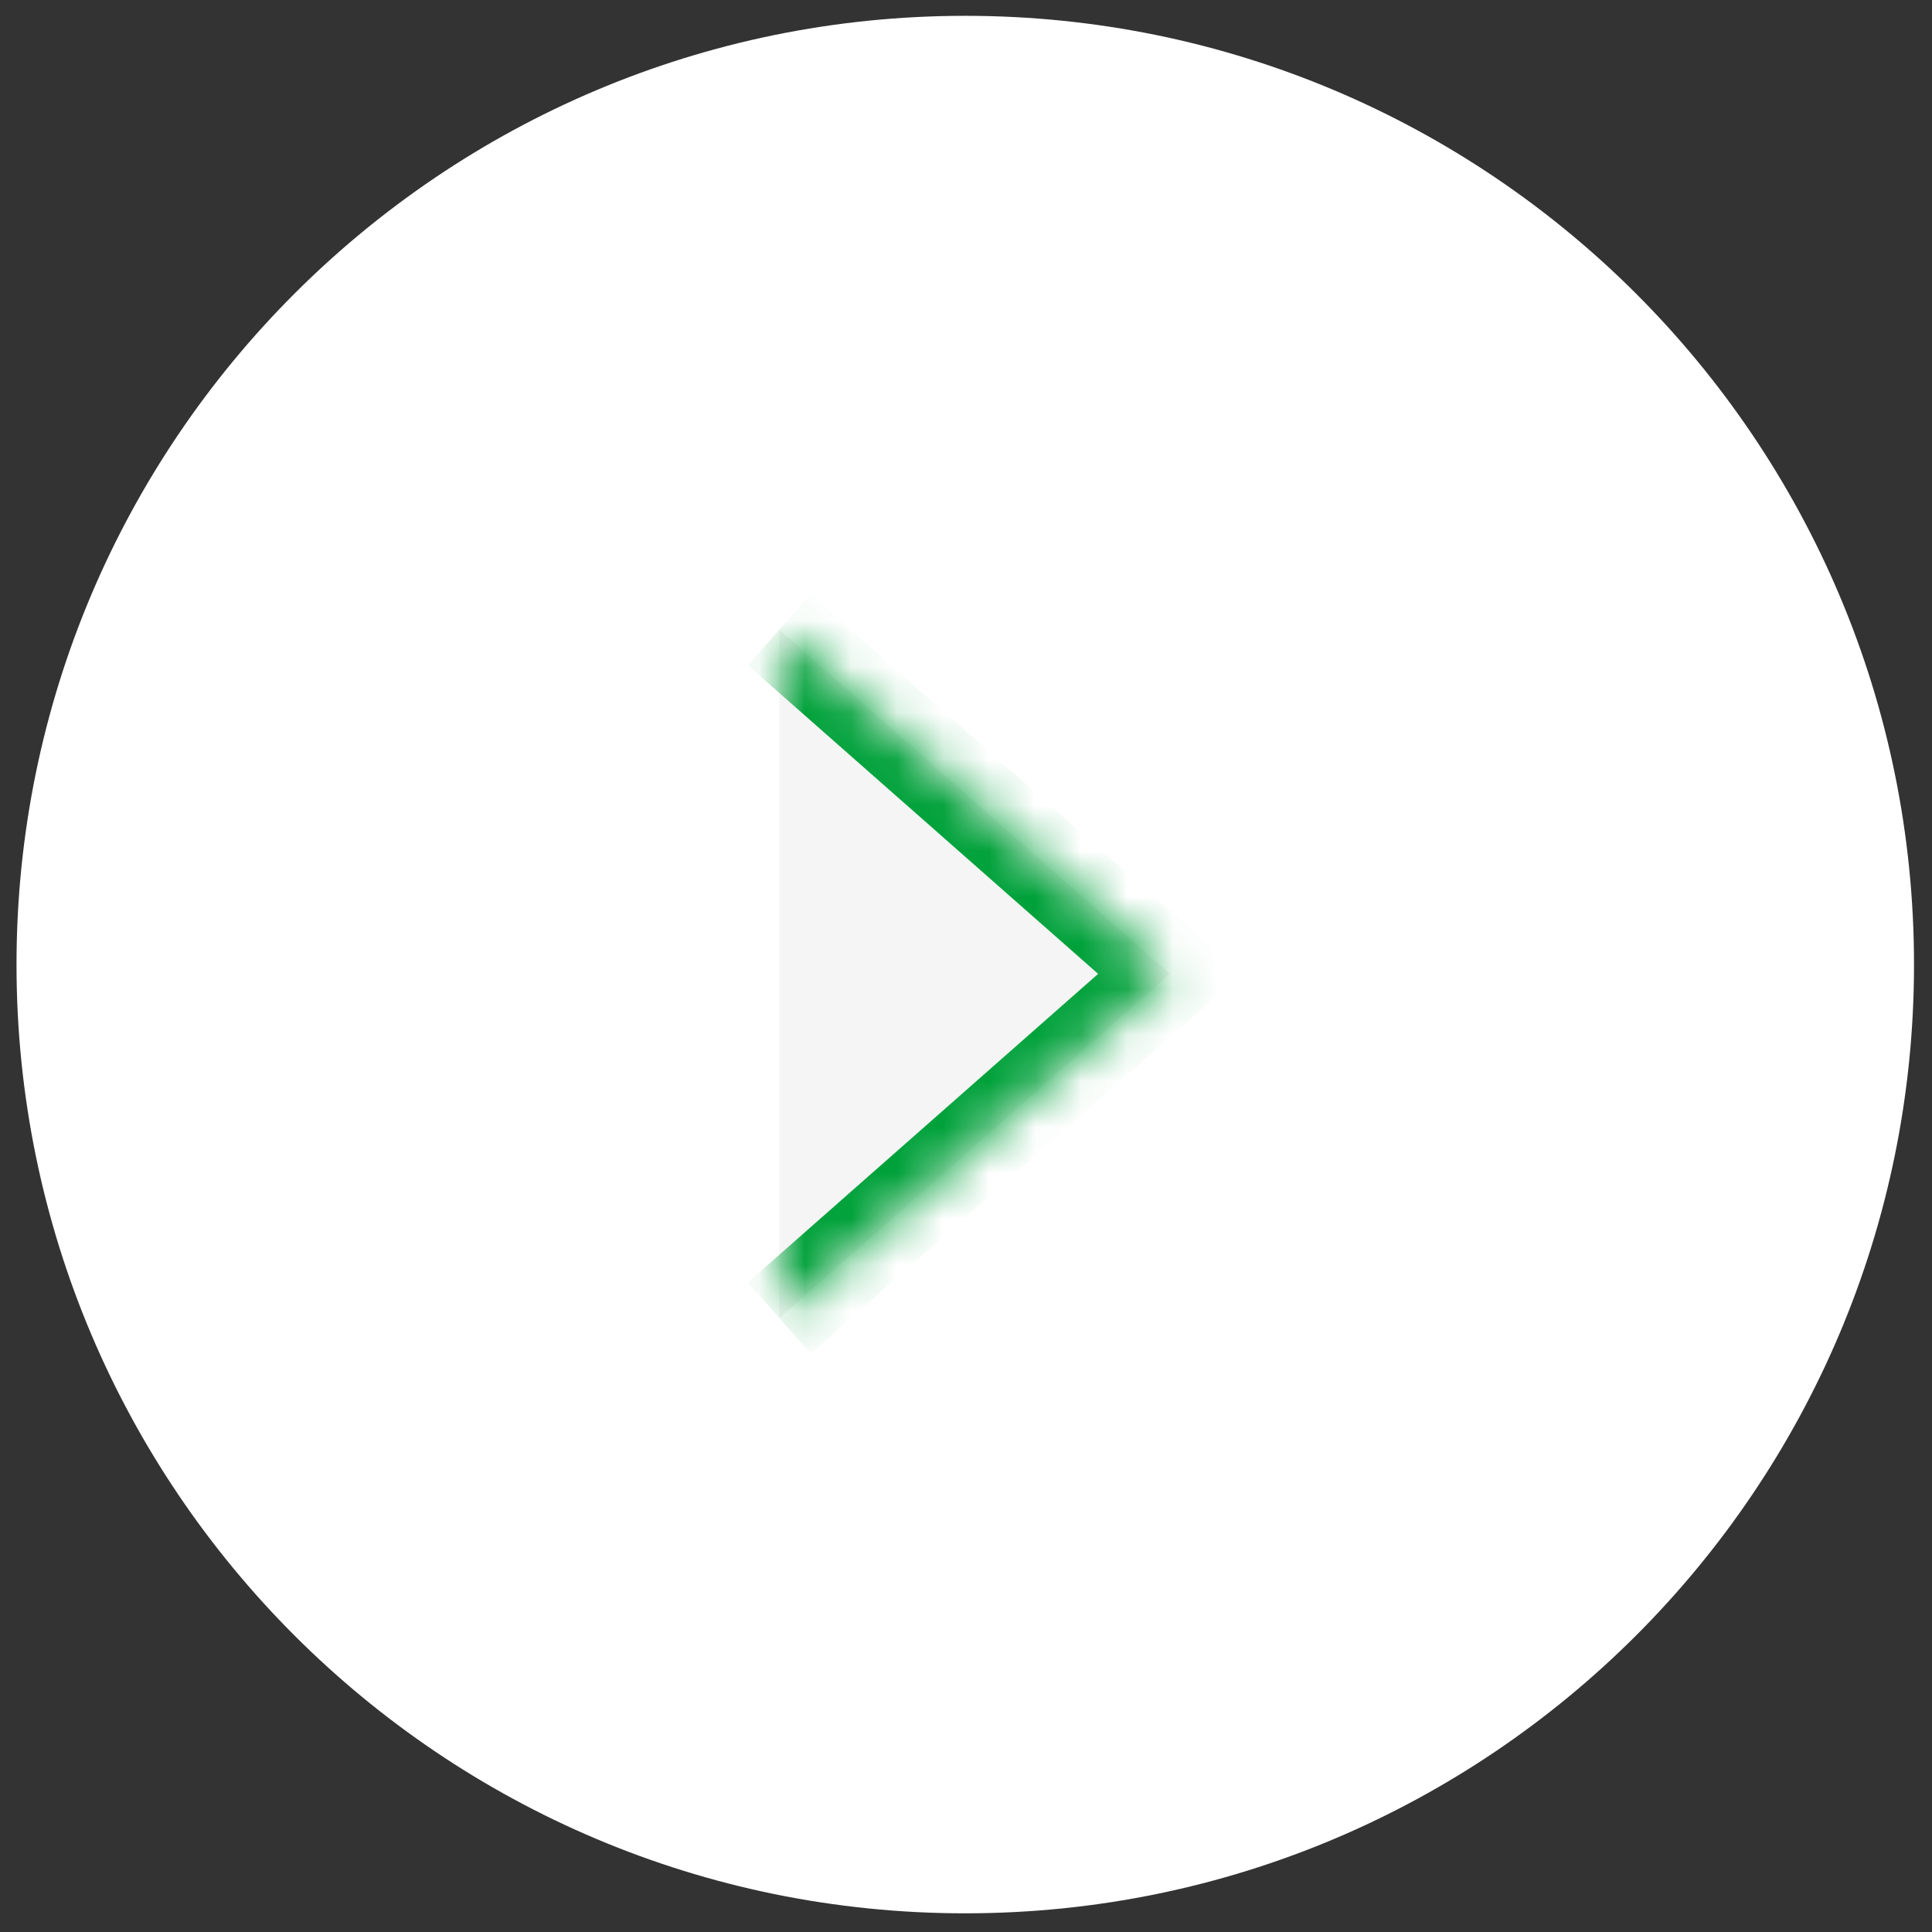 <?xml version="1.0" encoding="UTF-8"?> <svg xmlns="http://www.w3.org/2000/svg" width="42" height="42" viewBox="0 0 42 42" fill="none"><rect x="0" y="0" width="42" height="42" fill="#333333" stroke="none"/><path fill-rule="evenodd" clip-rule="evenodd" d="M20.984 0.344C32.375 0.344 41.609 9.578 41.609 20.969C41.609 32.36 32.375 41.594 20.984 41.594C9.594 41.594 0.359 32.36 0.359 20.969C0.359 9.578 9.594 0.344 20.984 0.344Z" fill="white"></path><mask id="path-2-inside-1_4_265" fill="white"><path fill-rule="evenodd" clip-rule="evenodd" d="M16.941 28.653L25.433 21.171L16.941 13.69"></path></mask><path fill-rule="evenodd" clip-rule="evenodd" d="M16.941 28.653L25.433 21.171L16.941 13.69" fill="#F5F5F5"></path><path d="M25.433 21.171L26.115 21.945L26.993 21.171L26.115 20.397L25.433 21.171ZM17.622 29.427L26.115 21.945L24.751 20.397L16.259 27.879L17.622 29.427ZM26.115 20.397L17.622 12.916L16.259 14.463L24.751 21.945L26.115 20.397Z" fill="#00A13A" mask="url(#path-2-inside-1_4_265)"></path></svg> 